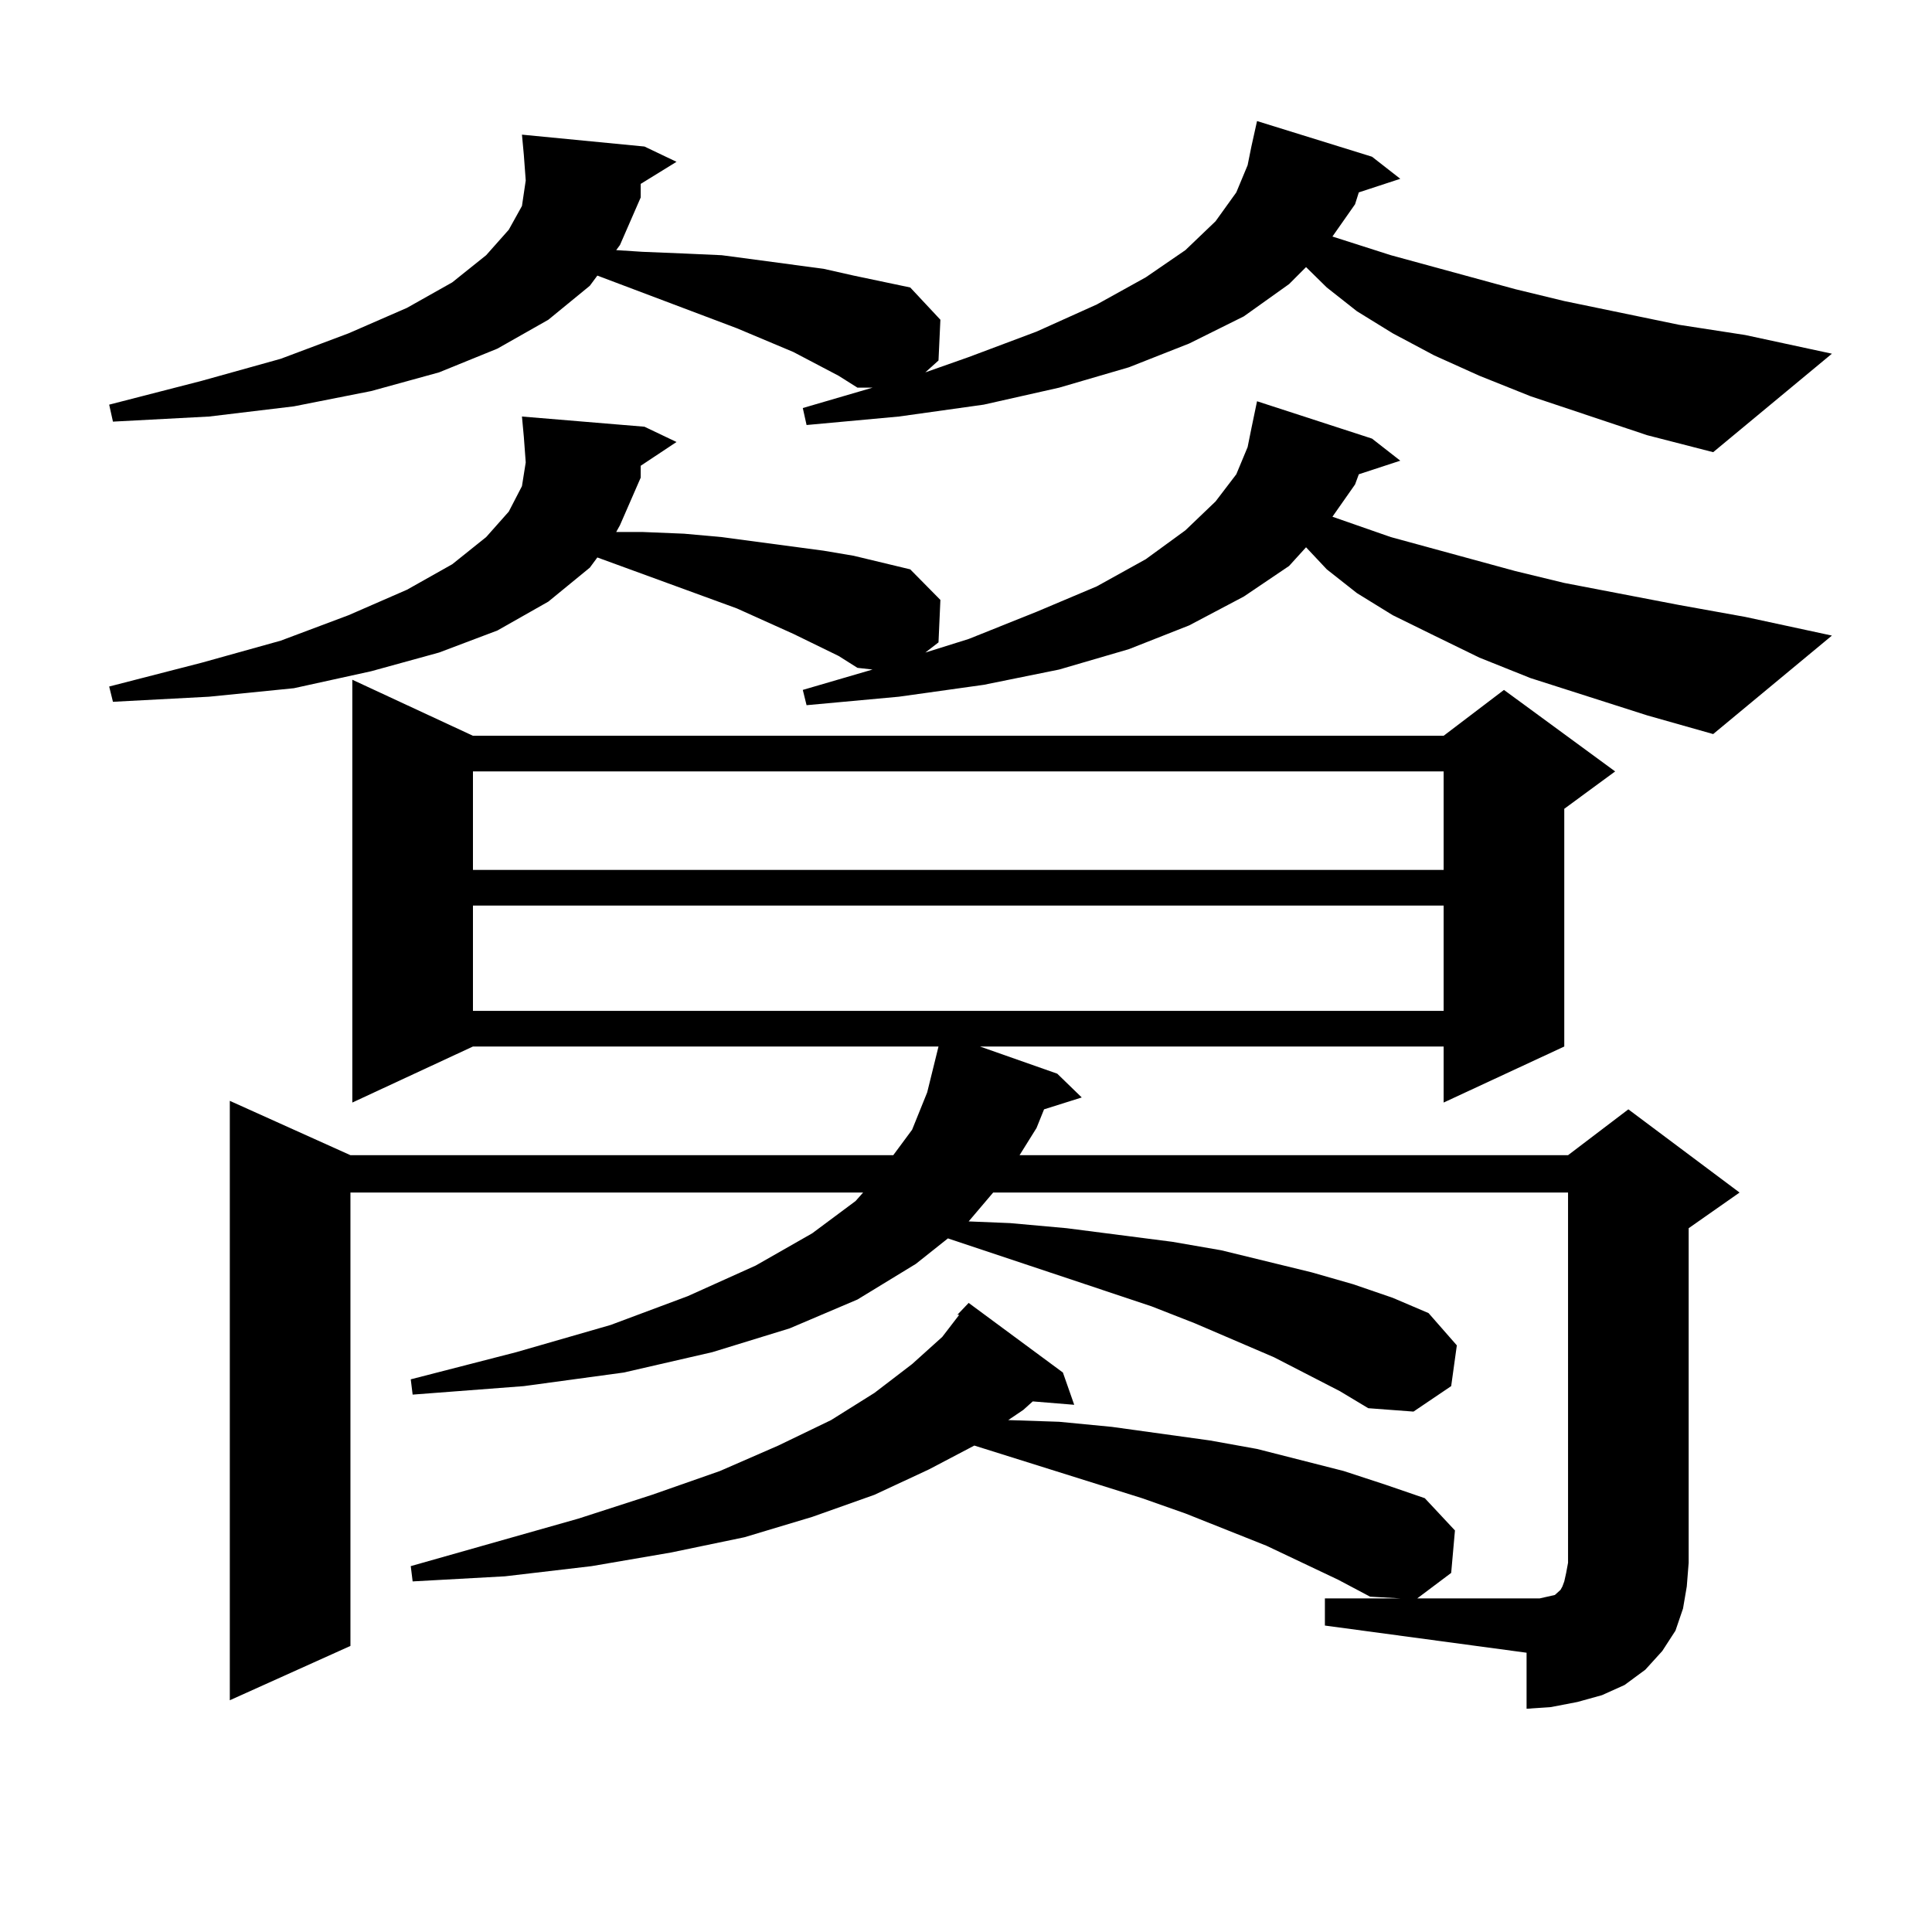 <?xml version="1.0" encoding="utf-8"?>
<!-- Generator: Adobe Illustrator 16.0.0, SVG Export Plug-In . SVG Version: 6.00 Build 0)  -->
<!DOCTYPE svg PUBLIC "-//W3C//DTD SVG 1.1//EN" "http://www.w3.org/Graphics/SVG/1.1/DTD/svg11.dtd">
<svg version="1.1" id="图层_1" xmlns="http://www.w3.org/2000/svg" xmlns:xlink="http://www.w3.org/1999/xlink" x="0px" y="0px"
	 width="1000px" height="1000px" viewBox="0 0 1000 1000" enable-background="new 0 0 1000 1000" xml:space="preserve">
<path d="M852.589,225.266l-60.486-20.215l-26.341-10.547l-23.414-10.547l-21.463-11.426l-18.536-11.426l-15.609-12.305
	l-10.731-10.547l-8.78,8.789l-23.414,16.699l-28.292,14.063l-31.219,12.305l-36.097,10.547l-39.023,8.789l-43.901,6.152
	l-47.804,4.395l-1.951-8.789l36.097-10.547h-7.805l-9.756-6.152l-23.414-12.305l-29.268-12.305l-72.193-27.246l-3.902,5.273
	L283.822,165.5l-26.341,14.941l-30.243,12.305l-35.121,9.668l-39.999,7.91l-43.901,5.273l-49.755,2.637l-1.951-8.789l47.804-12.305
	l40.975-11.426l35.121-13.184l30.243-13.184l23.414-13.184l17.561-14.063l11.707-13.184l6.829-12.305l1.951-13.184l-0.976-13.184
	l-0.976-10.547l63.413,6.152l16.585,7.91l-18.536,11.426v7.031l-10.731,24.609l-1.951,2.637l13.658,0.879l21.463,0.879l19.512,0.879
	l52.682,7.031l15.609,3.516l29.268,6.152l15.609,16.699l-0.976,21.094l-6.829,6.152l22.438-7.91l35.121-13.184l31.219-14.063
	l25.365-14.063l20.487-14.063l15.609-14.941l10.731-14.941l5.854-14.063l1.951-9.668l2.927-13.184l59.511,18.457l14.634,11.426
	l-21.463,7.031l-1.951,6.152l-11.707,16.699l30.243,9.668l64.389,17.578l25.365,6.152l59.511,12.305l34.146,5.273l44.877,9.668
	l-61.462,50.977L852.589,225.266z M852.589,370.285l-60.486-19.336l-26.341-10.547l-23.414-11.426l-21.463-10.547l-18.536-11.426
	l-15.609-12.305l-10.731-11.426l-8.78,9.668l-23.414,15.82l-28.292,14.941l-31.219,12.305l-36.097,10.547l-39.023,7.91
	l-43.901,6.152l-47.804,4.395l-1.951-7.91l36.097-10.547l-7.805-0.879l-9.756-6.152l-23.414-11.426l-29.268-13.184l-72.193-26.367
	l-3.902,5.273l-21.463,17.578l-26.341,14.941l-30.243,11.426l-35.121,9.668l-39.999,8.789l-43.901,4.395l-49.755,2.637l-1.951-7.91
	l47.804-12.305l40.975-11.426l35.121-13.184l30.243-13.184l23.414-13.184L251.628,278l11.707-13.184l6.829-13.184l1.951-12.305
	l-0.976-13.184l-0.976-10.547l63.413,5.273l16.585,7.91l-18.536,12.305v6.152l-10.731,24.609l-1.951,3.516h13.658l21.463,0.879
	L373.576,278l52.682,7.031l15.609,2.637l29.268,7.031l15.609,15.82l-0.976,21.973l-6.829,5.273l22.438-7.031l35.121-14.063
	l31.219-13.184l25.365-14.063l20.487-14.941l15.609-14.941l10.731-14.063l5.854-14.063l1.951-9.668l2.927-14.063l59.511,19.336
	l14.634,11.426l-21.463,7.031l-1.951,5.273l-11.707,16.699L719.909,278l64.389,17.578l25.365,6.152l59.511,11.426l34.146,6.152
	l44.877,9.668l-61.462,50.977L852.589,370.285z M495.524,680.539l5.854-6.152l48.779,36.035l5.854,16.699l-21.463-1.758
	l-4.878,4.395l-7.805,5.273l26.341,0.879l27.316,2.637l25.365,3.516l25.365,3.516l24.39,4.395l44.877,11.426l21.463,7.031
	l20.487,7.031l15.609,16.699l-1.951,21.973l-17.561,13.184h56.584h6.829l3.902-0.879l3.902-0.879l0.976-0.879l0.976-0.879
	l0.976-0.879l0.976-1.758l0.976-2.637l0.976-4.395l0.976-5.273V617.258H514.061l-12.683,14.941l21.463,0.879l29.268,2.637
	l27.316,3.516l27.316,3.516l25.365,4.395l46.828,11.426l21.463,6.152l20.487,7.031l18.536,7.91l14.634,16.699l-2.927,21.094
	l-19.512,13.184l-23.414-1.758l-14.634-8.789l-34.146-17.578l-40.975-17.578l-22.438-8.789l-105.363-35.156l-16.585,13.184
	l-30.243,18.457l-35.121,14.941l-39.999,12.305l-45.853,10.547l-51.706,7.031l-57.56,4.395l-0.976-7.91l54.633-14.063l48.779-14.063
	l39.999-14.941l35.121-15.82l29.268-16.699l22.438-16.699l3.902-4.395H181.386v234.668l-62.438,28.125V569.797l62.438,28.125
	h280.969l9.756-13.184l7.805-19.336l5.854-23.73h-240.97l-62.438,29.004V351.828l62.438,29.004h502.427l31.219-23.73l57.56,42.188
	l-26.341,19.336v123.047l-62.438,29.004v-29.004H507.231l39.999,14.063l12.683,12.305l-19.512,6.152l-3.902,9.668l-8.78,14.063
	h283.896l31.219-23.73l57.56,43.066l-26.341,18.457v173.145l-0.976,12.305l-1.951,11.426l-3.902,11.426l-6.829,10.547l-8.78,9.668
	l-10.731,7.91l-11.707,5.273l-12.683,3.516l-13.658,2.637l-12.683,0.879v-29.004l-104.388-14.063v-14.063h39.023l-15.609-0.879
	l-16.585-8.789l-37.072-17.578l-41.95-16.699l-22.438-7.91l-86.827-27.246l-23.414,12.305l-28.292,13.184l-32.194,11.426
	l-35.121,10.547l-38.048,7.91l-40.975,7.031l-44.877,5.273l-47.804,2.637l-0.976-7.91l86.827-24.609l38.048-12.305l35.121-12.305
	l30.243-13.184l27.316-13.184l22.438-14.063l19.512-14.941l15.609-14.063l8.78-11.426H495.524z M244.799,399.289v50.977h502.427
	v-50.977H244.799z M244.799,468.723v54.492h502.427v-54.492H244.799z"/>
</svg>
